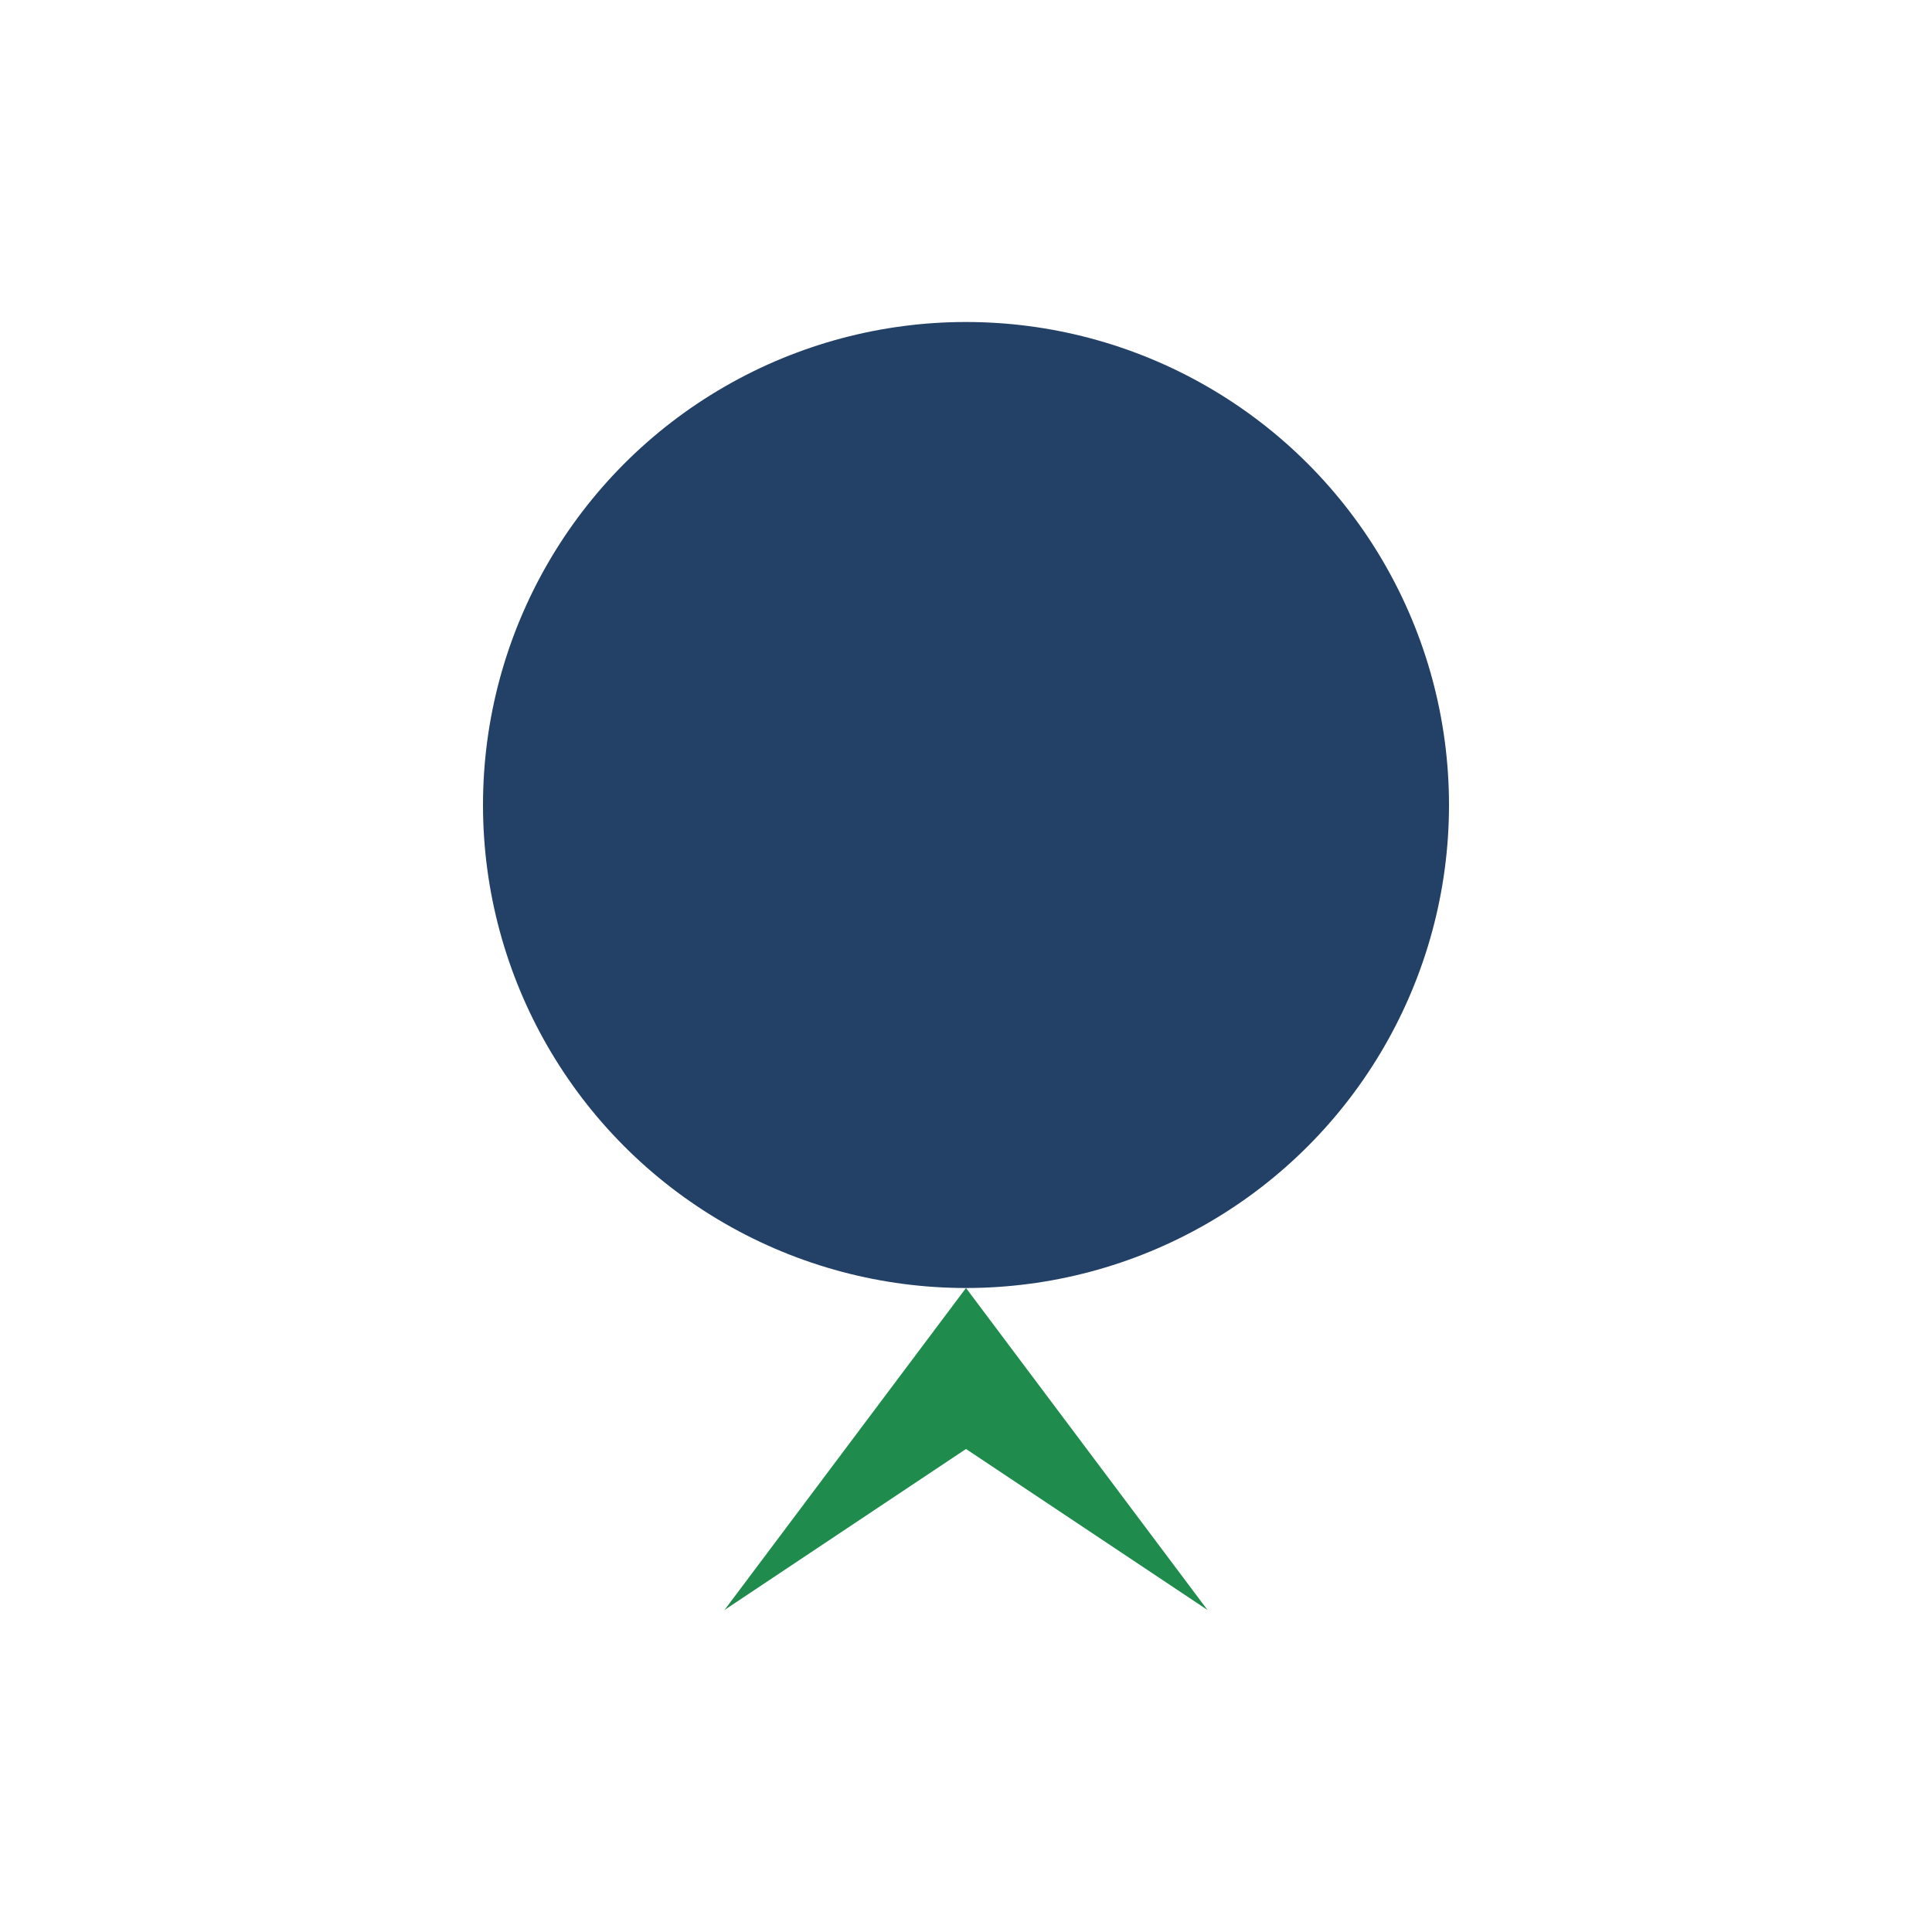 <?xml version="1.0" encoding="UTF-8"?>
<svg xmlns="http://www.w3.org/2000/svg" viewBox="0 0 24 24" width="24" height="24"><circle cx="12" cy="10" r="6" fill="#234066"/><path d="M9 20l3-4 3 4-3-2z" fill="#1F8B4C"/></svg>